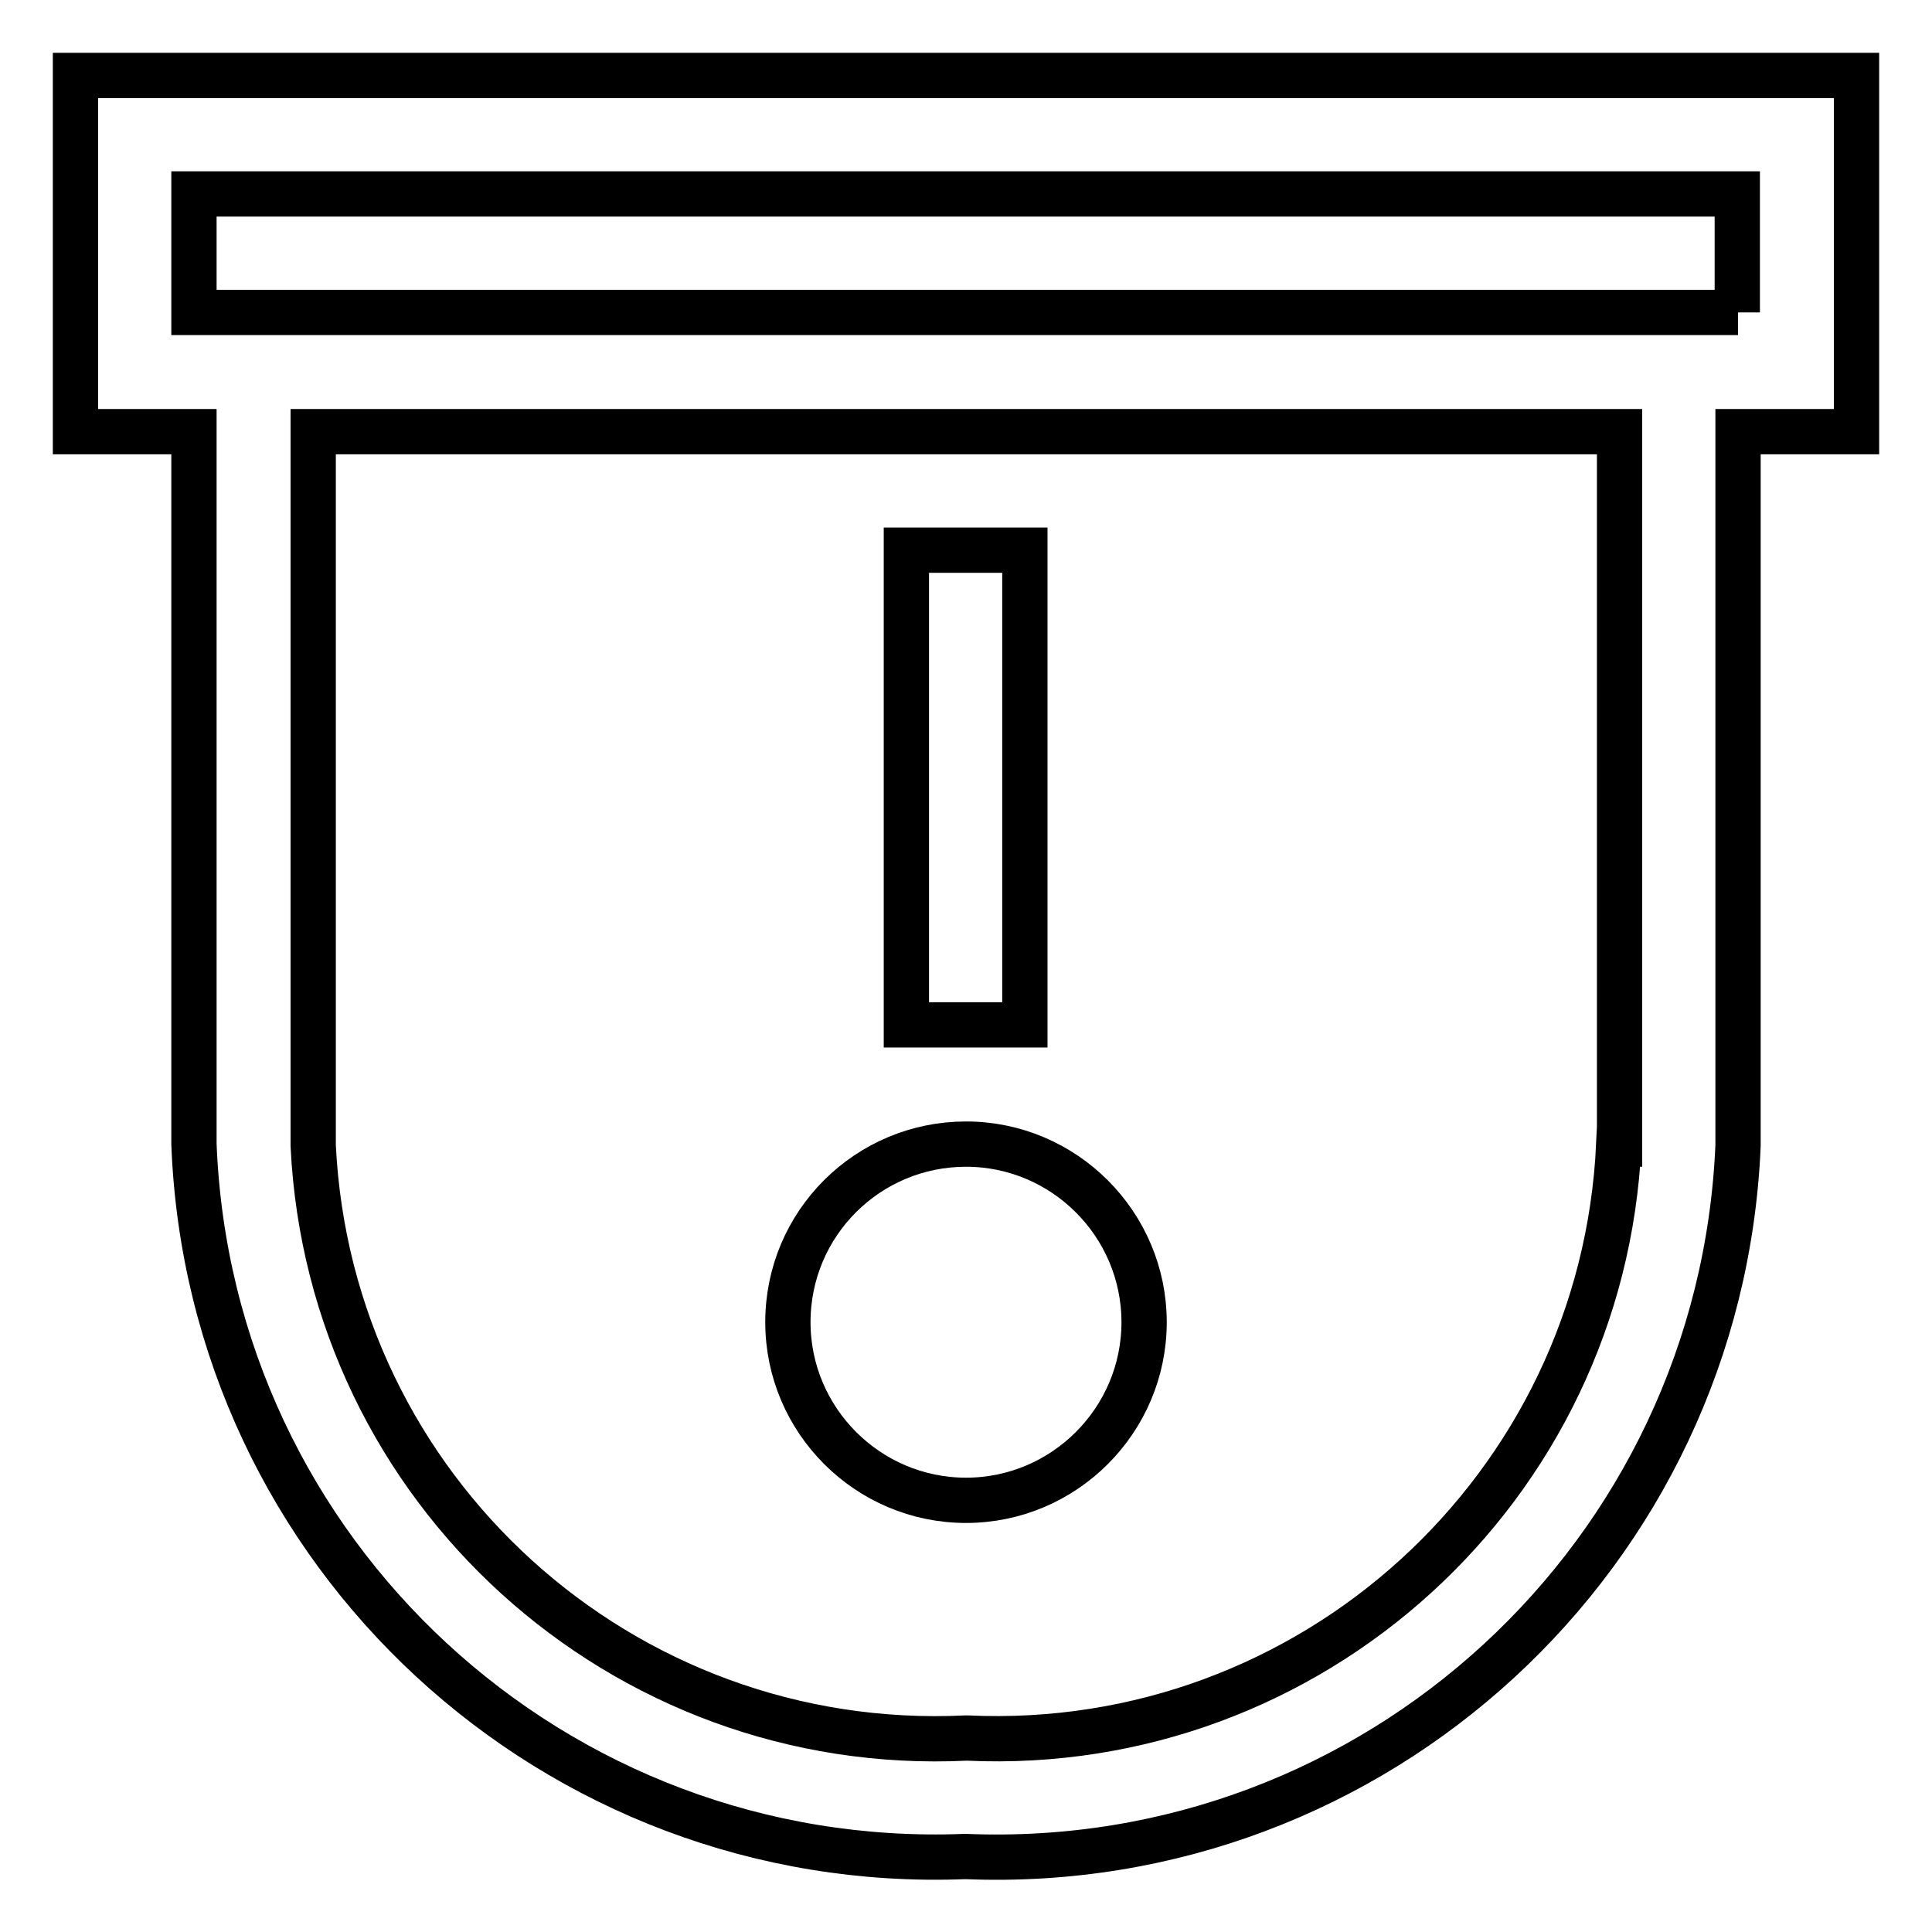 <?xml version="1.0" encoding="utf-8"?>
<!-- Svg Vector Icons : http://www.onlinewebfonts.com/icon -->
<!DOCTYPE svg PUBLIC "-//W3C//DTD SVG 1.1//EN" "http://www.w3.org/Graphics/SVG/1.1/DTD/svg11.dtd">
<svg version="1.1" xmlns="http://www.w3.org/2000/svg" xmlns:xlink="http://www.w3.org/1999/xlink" x="0px" y="0px" viewBox="0 0 256 256" enable-background="new 0 0 256 256" xml:space="preserve">
<g> <path stroke-width="6" fill-opacity="0" stroke="#000000"  d="M246,10H10v47.2h15.7v94.4c2.1,54.3,47.8,96.5,102.1,94.4c0.1,0,0.1,0,0.2,0c54.3,2.2,100-40,102.3-94.2 c0-0.1,0-0.1,0-0.2V57.2H246V10z M214.5,151.6c-2.1,45.6-40.8,80.8-86.3,78.7c-0.1,0-0.1,0-0.2,0c-45.6,2.2-84.3-32.9-86.5-78.5 c0-0.1,0-0.1,0-0.2V57.2h173.1V151.6z M230.3,41.4H25.7V25.7h204.5V41.4z"/> <path stroke-width="6" fill-opacity="0" stroke="#000000"  d="M120.1,72.9h15.7v62.9h-15.7V72.9z"/> <path stroke-width="6" fill-opacity="0" stroke="#000000"  d="M104.4,175.2c0,13,10.6,23.6,23.6,23.6c13,0,23.6-10.6,23.6-23.6c0-13-10.6-23.6-23.6-23.6 C115,151.6,104.4,162.1,104.4,175.2z"/></g>
</svg>